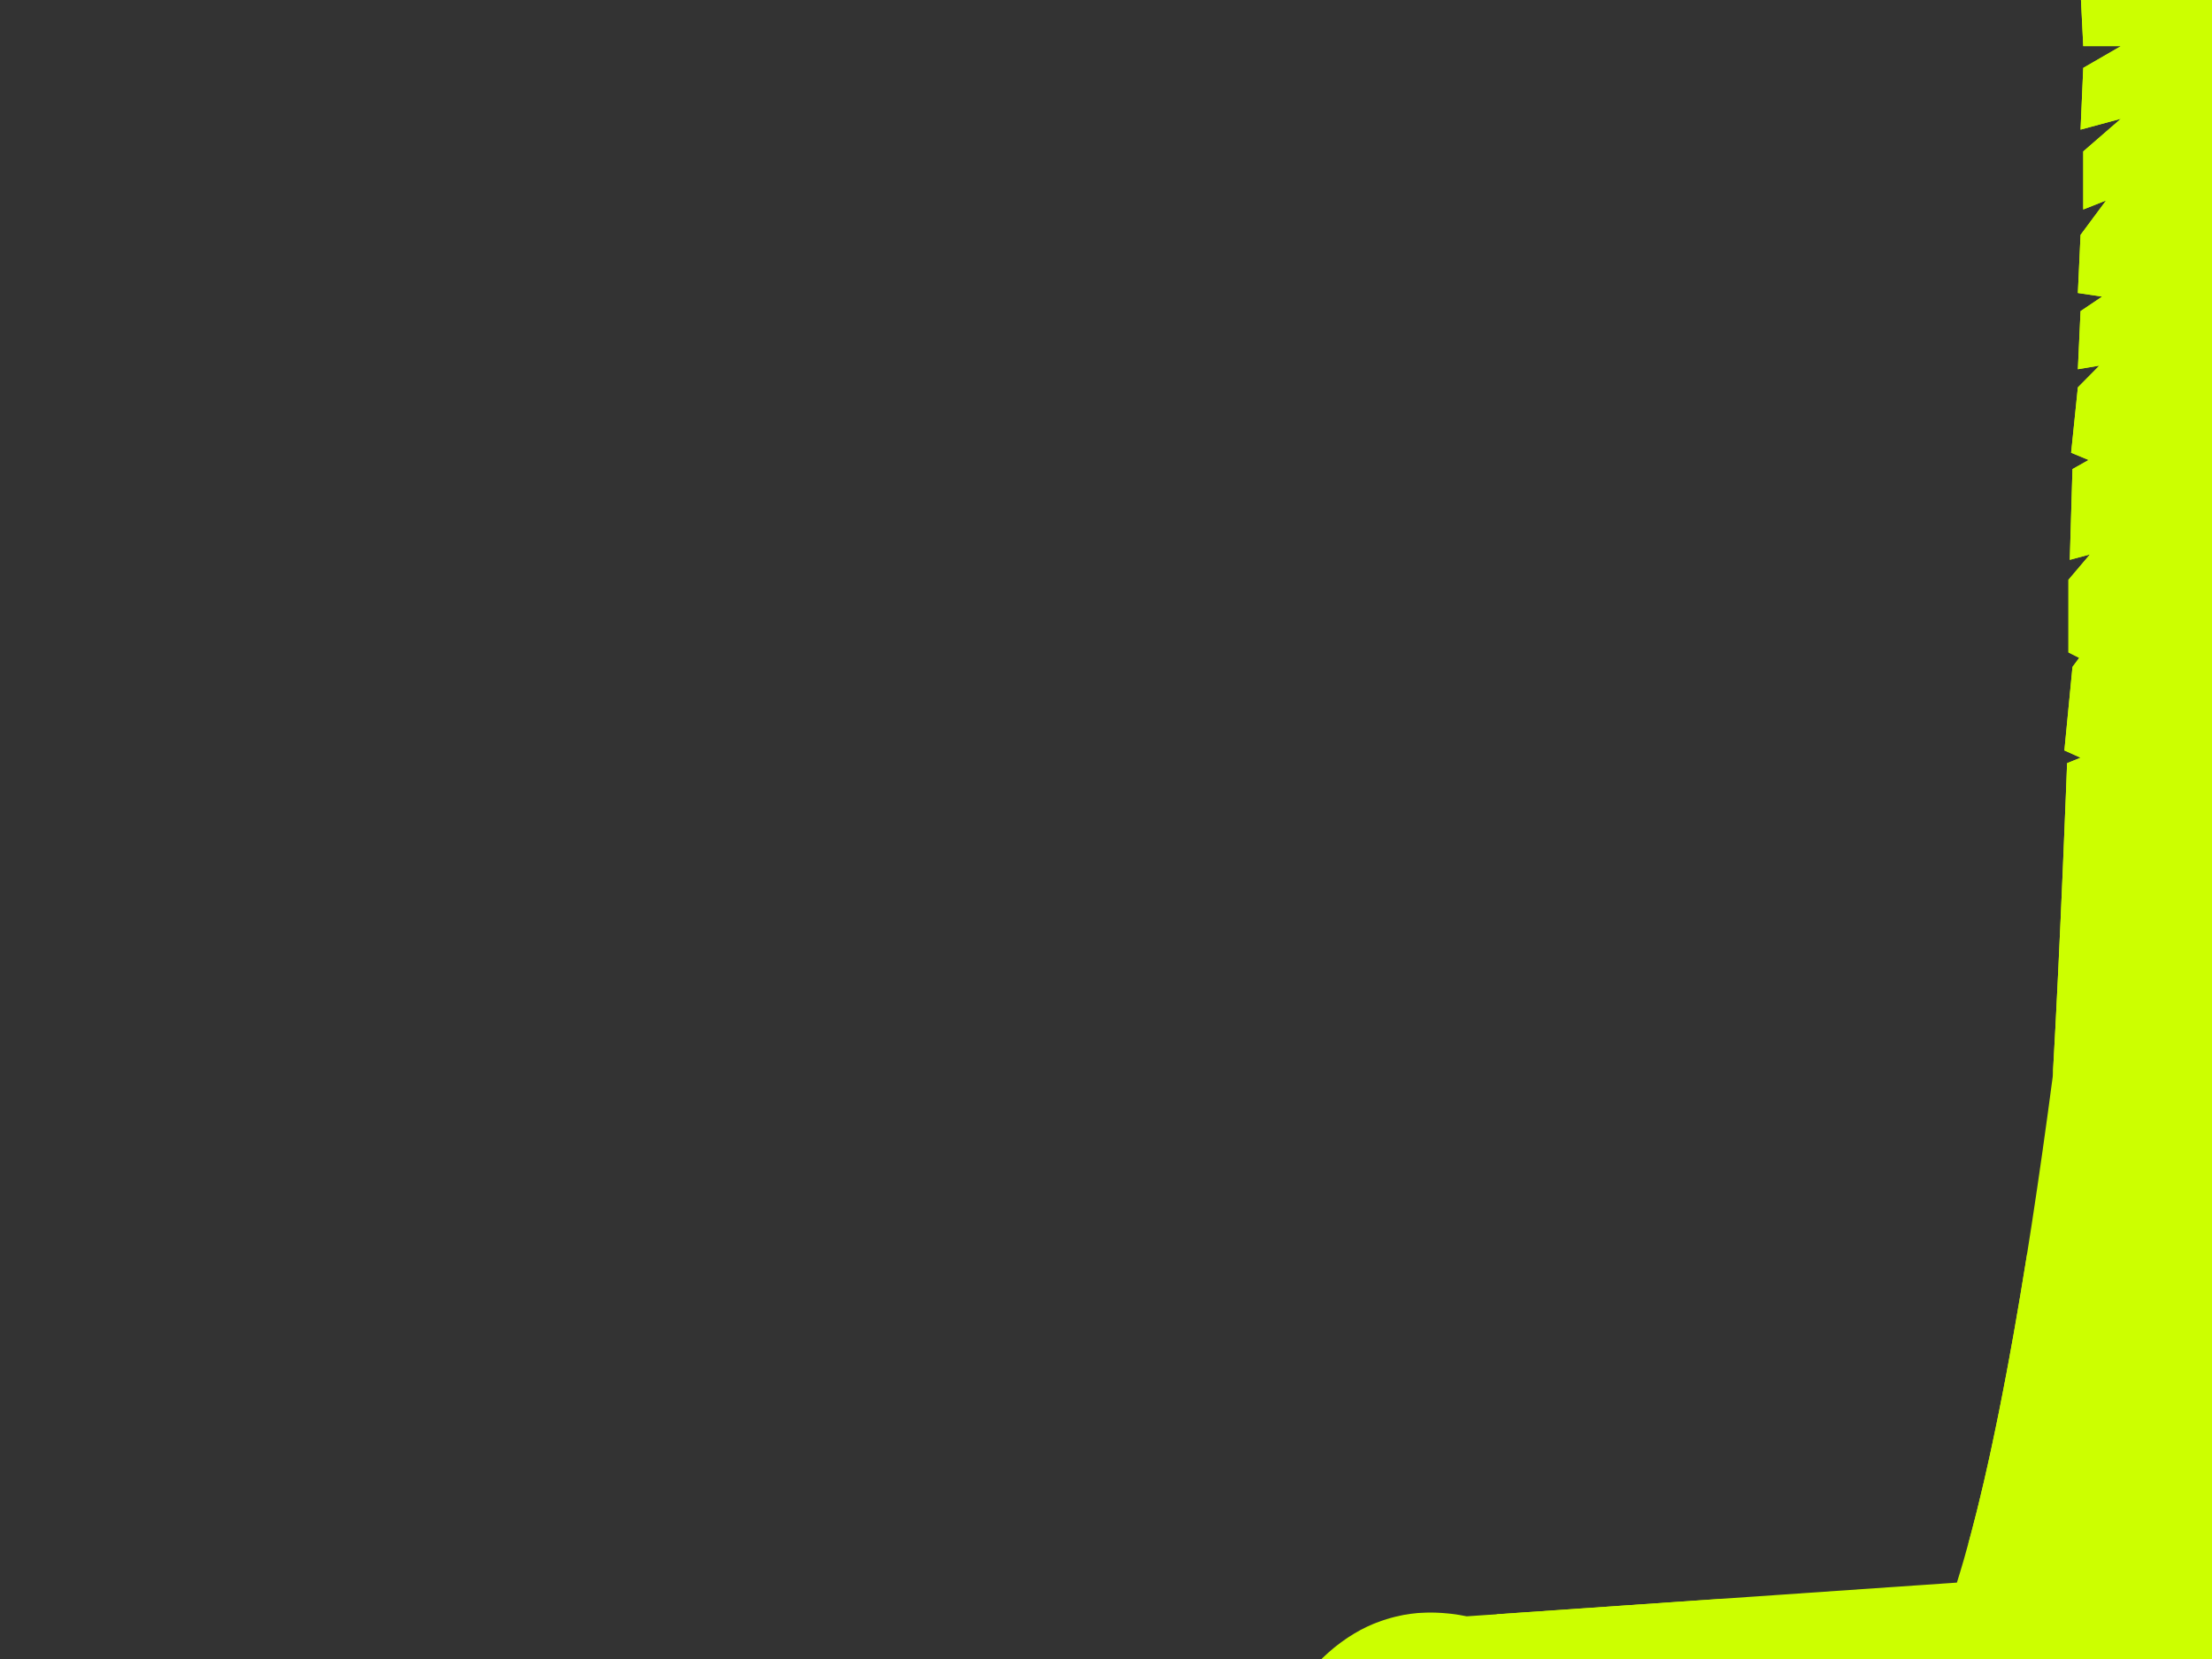 <?xml version="1.0"?><svg width="640" height="480" xmlns="http://www.w3.org/2000/svg">
 <rect width="100%" height="100%" fill="#333333" stroke="none"/>
 <!-- Created with SVG-edit - http://svg-edit.googlecode.com/ -->
 <title>lavender giraffe profile</title>
 <g>
  <title>Layer 1</title>
  <g id="svg_132">
   <path stroke-width="0" stroke="#000000" id="svg_2" fill="#ccff00" d="m706.211,-3.565c-4.869,-4.39 -9.873,-8.081 -14.899,-11.089c22.187,-12.928 17.261,-49.007 17.261,-49.007c-20.162,-7.232 -32.799,22.475 -38.46,40.433c-1.211,-0.258 -2.41,-0.464 -3.604,-0.637l5.527,-49.2c0,0 2.008,-0.48 4.098,-10.083c2.311,-10.638 -10.457,-15.401 -17.917,-7.346c-7.465,8.055 3.6,18.467 3.6,18.467l-1.957,47.639c-5.043,-0.039 -9.827,0.764 -14.223,2.381l-4.772,-47.495c0,0 1.827,-1.251 1.827,-11.272c0,-11.099 -13.228,-10.651 -18.703,0c-5.471,10.648 7.298,16.286 7.298,16.286l7.911,45.62c-0.373,0.232 -0.746,0.47 -1.107,0.715c-6.182,-15.6 -19.249,-39.548 -39.717,-33.493c0,0 -3.186,19.294 6.762,32.96l-1.606,9.966l10.128,8.401l-11.685,-2.1l0.78,15.757l10.905,0l-10.905,6.304l-0.78,17.856l11.685,-3.152l-10.905,9.456l0,16.805l6.62,-2.626l-7.4,9.979l-0.778,16.808l7.01,1.049l-6.232,4.2l-0.778,16.809l6.23,-1.052l-6.23,6.304l-1.95,18.908l5.063,2.101l-4.673,2.629l-0.778,26.261l5.843,-1.574l-6.232,7.352l0,21.009l3.115,1.575l-1.947,2.626l-2.34,24.157l4.675,2.104l-3.893,1.574c0,0 -1.93,52.019 -4.161,90.715c-7.717,58.443 -17.002,112.409 -27.727,146.379l-141.826,9.756c-1.463,-0.31 -2.905,-0.532 -4.336,-0.712c-0.436,-0.055 -0.865,-0.089 -1.299,-0.134c-1.024,-0.098 -2.041,-0.169 -3.047,-0.205c-0.445,-0.016 -0.891,-0.033 -1.332,-0.035c-1.146,-0.01 -2.279,0.022 -3.401,0.098c-0.238,0.016 -0.477,0.016 -0.71,0.036c-1.357,0.114 -2.693,0.293 -4.011,0.529c-0.31,0.058 -0.613,0.134 -0.923,0.196c-1.02,0.205 -2.027,0.447 -3.025,0.725c-0.373,0.105 -0.741,0.212 -1.107,0.327c-1.015,0.314 -2.017,0.667 -3.003,1.055c-0.252,0.098 -0.507,0.189 -0.756,0.29c-1.26,0.52 -2.495,1.097 -3.706,1.745c-0.08,0.042 -0.152,0.095 -0.232,0.134c-1.112,0.601 -2.202,1.254 -3.275,1.956c-0.252,0.163 -0.504,0.337 -0.756,0.51c-0.952,0.647 -1.885,1.332 -2.8,2.054c-0.196,0.154 -0.392,0.304 -0.589,0.46c-2.233,1.823 -4.36,3.874 -6.372,6.141c-0.126,0.14 -0.247,0.287 -0.371,0.432c-0.891,1.022 -1.759,2.087 -2.604,3.198c-0.131,0.173 -0.264,0.343 -0.395,0.519c-1.919,2.57 -3.721,5.353 -5.387,8.352c-0.01,0.013 -0.017,0.029 -0.027,0.046c-0.804,1.447 -1.57,2.949 -2.313,4.491c-0.089,0.19 -0.179,0.376 -0.266,0.565c-0.731,1.548 -1.437,3.132 -2.105,4.772c-0.007,0.019 -0.017,0.033 -0.022,0.052c-25.729,53.58 -48.719,110.854 -95.627,135.878l-0.409,-1.258l-17.472,-6.386l-0.484,10.249l6.027,1.581l-8.066,3.902l0.199,3.163l1.138,4.153l7.819,-3.266l-8.081,4.825l6.545,9.259l6.734,-10.308l-3.093,6.629l6.915,5.646l5.402,-15.016c0.252,-0.126 0.492,-0.214 0.753,-0.392c39.318,-21.728 58.868,-52.516 80.992,-97.43c0.533,0.075 1.081,0.212 1.102,4.664c0,35.475 12.201,67.089 31.234,87.689c-2.739,91.772 -9.207,285.1 -9.417,291.359l-0.008,0l-0.39,10.501l34.667,-0.17l-1.56,-10.323l-0.036,0c-10.014,-37.842 -6.298,-194 -3.565,-275.479c5.651,3.222 11.624,5.594 17.83,7.072c4.096,91.853 6.182,266.774 6.249,272.612l0,0l0,0.007c0,0.096 0,0.148 0,0.148l0.007,0l0.548,9.474l28.822,-2.801c0,0 -1.039,-10.686 -1.56,-11.033l-0.048,0.007c-11.755,-34.428 -15.207,-182.598 -16.219,-266.656l140.131,0c4.318,0 8.41,-0.443 12.278,-1.301c-2.553,91.875 -8.194,274.555 -8.378,280.555l-0.008,0l-1.361,10.242l32.523,-1.212l-1.56,-9.03l-0.034,0c-9.834,-40.274 -5.033,-217.234 -2.618,-288.876c3.895,-2.801 7.46,-6.148 10.685,-10.006c3.928,84.538 5.93,284.125 5.992,290.48l0,0l-0.587,10.767l26.293,-0.532l-2.337,-14.439l-0.041,0.007c-12.334,-42.993 -13.783,-263.456 -13.957,-314.764c6.315,-18.222 9.326,-40.378 9.326,-64.294c-0.005,-0.045 -0.01,-0.091 -0.015,-0.14l0.015,0.01c-0.022,-0.137 -0.041,-0.281 -0.061,-0.425c-0.855,-7.842 -1.766,-15.198 -2.759,-22.086c-13.026,-127.536 6.475,-363.439 13.398,-439.128c29.941,24.719 63.83,23.818 77.015,-2.78c13.685,-27.606 -0.133,-72.45 -30.869,-100.157l0,0l0,0l0,0z"/>
   <g id="svg_3">
    <g id="svg_4">
     <path stroke-width="0" stroke="#000000" id="svg_5" fill="#ccff00" d="m598.076,220.808c0,0 -1.93,52.019 -4.161,90.715c16.658,-126.146 26.013,-273.192 26.768,-285.316c-0.782,-10.965 0.807,-21.296 5.092,-29.939c0.4,-0.8 0.816,-1.574 1.252,-2.331c-10.718,-1.745 -17.549,-6.647 -21.894,-12.615l-1.606,9.966l10.128,8.401l-11.684,-2.1l0.78,15.76l10.905,0l-10.905,6.3l-0.78,17.857l11.684,-3.152l-10.905,9.456l0,16.805l6.62,-2.626l-7.4,9.978l-0.778,16.809l7.01,1.049l-6.232,4.2l-0.778,16.809l6.23,-1.052l-6.23,6.303l-1.95,18.909l5.063,2.1l-4.673,2.626l-0.778,26.261l5.842,-1.575l-6.232,7.353l0,21.009l3.115,1.574l-1.947,2.626l-2.34,24.158l4.675,2.103l-3.89,1.581z"/>
    </g>
    <g id="svg_6">
     <path stroke-width="0" stroke="#000000" id="svg_7" fill="#ccff00" d="m532.562,521.871c-15.882,24.115 -18.896,55.465 -6.733,70.029s34.897,6.817 50.775,-17.295c15.885,-24.115 18.898,-55.471 6.736,-70.035c-12.162,-14.558 -34.895,-6.82 -50.778,17.301z"/>
    </g>
    <g id="svg_8">
     <path stroke-width="0" stroke="#000000" id="svg_9" fill="#ccff00" d="m640.184,631.229c-0.008,-2.11 -0.015,-4.056 -0.022,-5.791c6.315,-18.223 9.326,-40.378 9.326,-64.294c-0.005,-0.046 -0.01,-0.092 -0.015,-0.14l0.015,0.01c-0.022,-0.137 -0.041,-0.281 -0.061,-0.424c-0.855,-7.843 -1.766,-15.198 -2.759,-22.087c-0.182,-1.783 -0.353,-3.597 -0.525,-5.419c-1.296,-0.147 -2.606,-0.186 -3.927,0.013c-14.964,2.254 -25.234,26.518 -22.936,54.194c1.749,21.106 10.306,38.058 20.904,43.937z"/>
    </g>
    <g id="svg_10">
     <path stroke-width="0" stroke="#000000" id="svg_11" fill="#ccff00" d="m642.725,389.136c0.405,-20.463 1.068,-41.231 1.913,-61.837c-1.465,-0.46 -2.972,-0.63 -4.498,-0.398c-9.524,1.437 -16.091,16.534 -14.664,33.718c1.299,15.62 8.749,27.545 17.249,28.518z"/>
    </g>
    <g id="svg_12">
     <path stroke-width="0" stroke="#000000" id="svg_13" fill="#ccff00" d="m597.245,426.959c12.954,-19.669 15.107,-45.61 4.81,-57.944c-4.12,-4.932 -9.616,-6.892 -15.546,-6.268c-5.143,32.288 -10.823,61.334 -17.021,83.898c9.197,-0.421 19.635,-7.356 27.757,-19.686z"/>
    </g>
    <g id="svg_14">
     <path stroke-width="0" stroke="#000000" id="svg_15" fill="#ccff00" d="m467.206,509.678c21.081,0 38.169,-13.17 38.169,-29.409c0,-6.634 -2.882,-12.729 -7.688,-17.652l-64.553,4.443c-2.601,3.975 -4.101,8.449 -4.101,13.209c0,16.24 17.089,29.409 38.172,29.409z"/>
    </g>
    <g id="svg_16">
     <path stroke-width="0" stroke="#000000" id="svg_17" fill="#ccff00" d="m498.695,615.698c-14.79,-19.435 -35.3,-23.399 -45.807,-8.852c-10.511,14.542 -7.037,42.082 7.753,61.517c1.439,1.892 2.943,3.584 4.477,5.18l43.518,0c7.678,-15.164 3.691,-39.936 -9.941,-57.845z"/>
    </g>
    <g id="svg_18">
     <path stroke-width="0" stroke="#000000" id="svg_19" fill="#ccff00" d="m386.443,647.251c12.802,-5.504 21.146,-27.816 19.053,-53.015c-2.296,-27.672 -16.289,-48.273 -31.254,-46.015c-7.274,1.094 -13.419,7.421 -17.571,16.775c0.829,33.029 12.22,62.412 29.772,82.255z"/>
    </g>
    <g id="svg_20">
     <path stroke-width="0" stroke="#000000" id="svg_21" fill="#ccff00" d="m609.582,168.169c-1.955,21.341 -4.152,43.882 -6.594,66.749c2.718,3.642 5.799,5.556 8.909,5.086c8.194,-1.238 13.489,-18.451 11.827,-38.447c-1.405,-16.956 -7.368,-30.429 -14.143,-33.388z"/>
    </g>
    <g id="svg_22">
     <path stroke-width="0" stroke="#000000" id="svg_23" fill="#ccff00" d="m696.576,110.999c-0.765,-0.013 -7.148,-0.186 -14.001,-4.609l0,0c-7.065,-4.517 -14.633,-13.921 -16.35,-31.843l0,0c-0.114,-1.15 0.484,-2.205 1.337,-2.355l0,0c0.853,-0.15 1.635,0.66 1.749,1.806l0,0c1.65,16.508 8.233,24.415 14.613,28.603l0,0c6.378,4.145 12.557,4.204 12.707,4.194l0,0c0.095,0.004 0.155,0.01 0.204,0.02l0,0l0,0c0.853,0.143 1.461,1.195 1.351,2.345l0,0c-0.099,1.062 -0.77,1.839 -1.543,1.839l0,0c-0.022,0 -0.048,0 -0.068,0l0,0z"/>
    </g>
    <g id="svg_24">
     <path stroke-width="0" stroke="#000000" id="svg_25" fill="#ccff00" d="m250.164,649.224l8.066,-3.909l-6.026,-1.581l0.484,-10.25l17.472,6.382l4.186,12.765l-6.005,16.686l-6.915,-5.646l3.093,-6.621l-6.734,10.309l-6.545,-9.267l8.081,-4.825l-7.819,3.274l-1.138,-4.16l-0.199,-3.155zm432.382,-644.93c0.787,5.102 3.508,8.662 6.07,7.94c2.563,-0.726 4.001,-5.445 3.217,-10.55c-0.79,-5.105 -3.505,-8.659 -6.073,-7.94c-2.565,0.722 -4.004,5.448 -3.215,10.55zm-20.967,5.304c1.744,4.801 5.16,7.372 7.628,5.745c2.469,-1.633 3.057,-6.846 1.313,-11.641c-1.746,-4.808 -5.16,-7.376 -7.625,-5.752c-2.469,1.636 -3.059,6.843 -1.316,11.648zm71.657,60.198c0.484,3.142 2.233,5.307 3.902,4.84c1.671,-0.47 2.633,-3.397 2.151,-6.535c-0.487,-3.142 -2.233,-5.308 -3.907,-4.841c-1.669,0.471 -2.631,3.397 -2.146,6.536zm-13.422,4.069c1.061,2.92 3.028,4.559 4.392,3.662c1.366,-0.902 1.613,-4.002 0.555,-6.921c-1.061,-2.923 -3.028,-4.56 -4.391,-3.665c-1.364,0.907 -1.613,4.001 -0.555,6.924zm-89.024,870.531l-0.587,10.767l26.293,-0.525l-2.337,-14.447l-23.369,4.205zm-43.625,8.409l-1.364,10.235l32.523,-1.212l-1.56,-9.023l-29.6,0l0,0zm-155.575,-8.409l0.557,9.636l28.823,-2.808c0,0 -1.04,-10.678 -1.558,-11.025l-27.821,4.197zm-20.475,-4.205l-32.717,0l-0.391,10.501l34.667,-0.17l-1.56,-10.331z"/>
    </g>
   </g>
  </g>
 </g>
</svg>